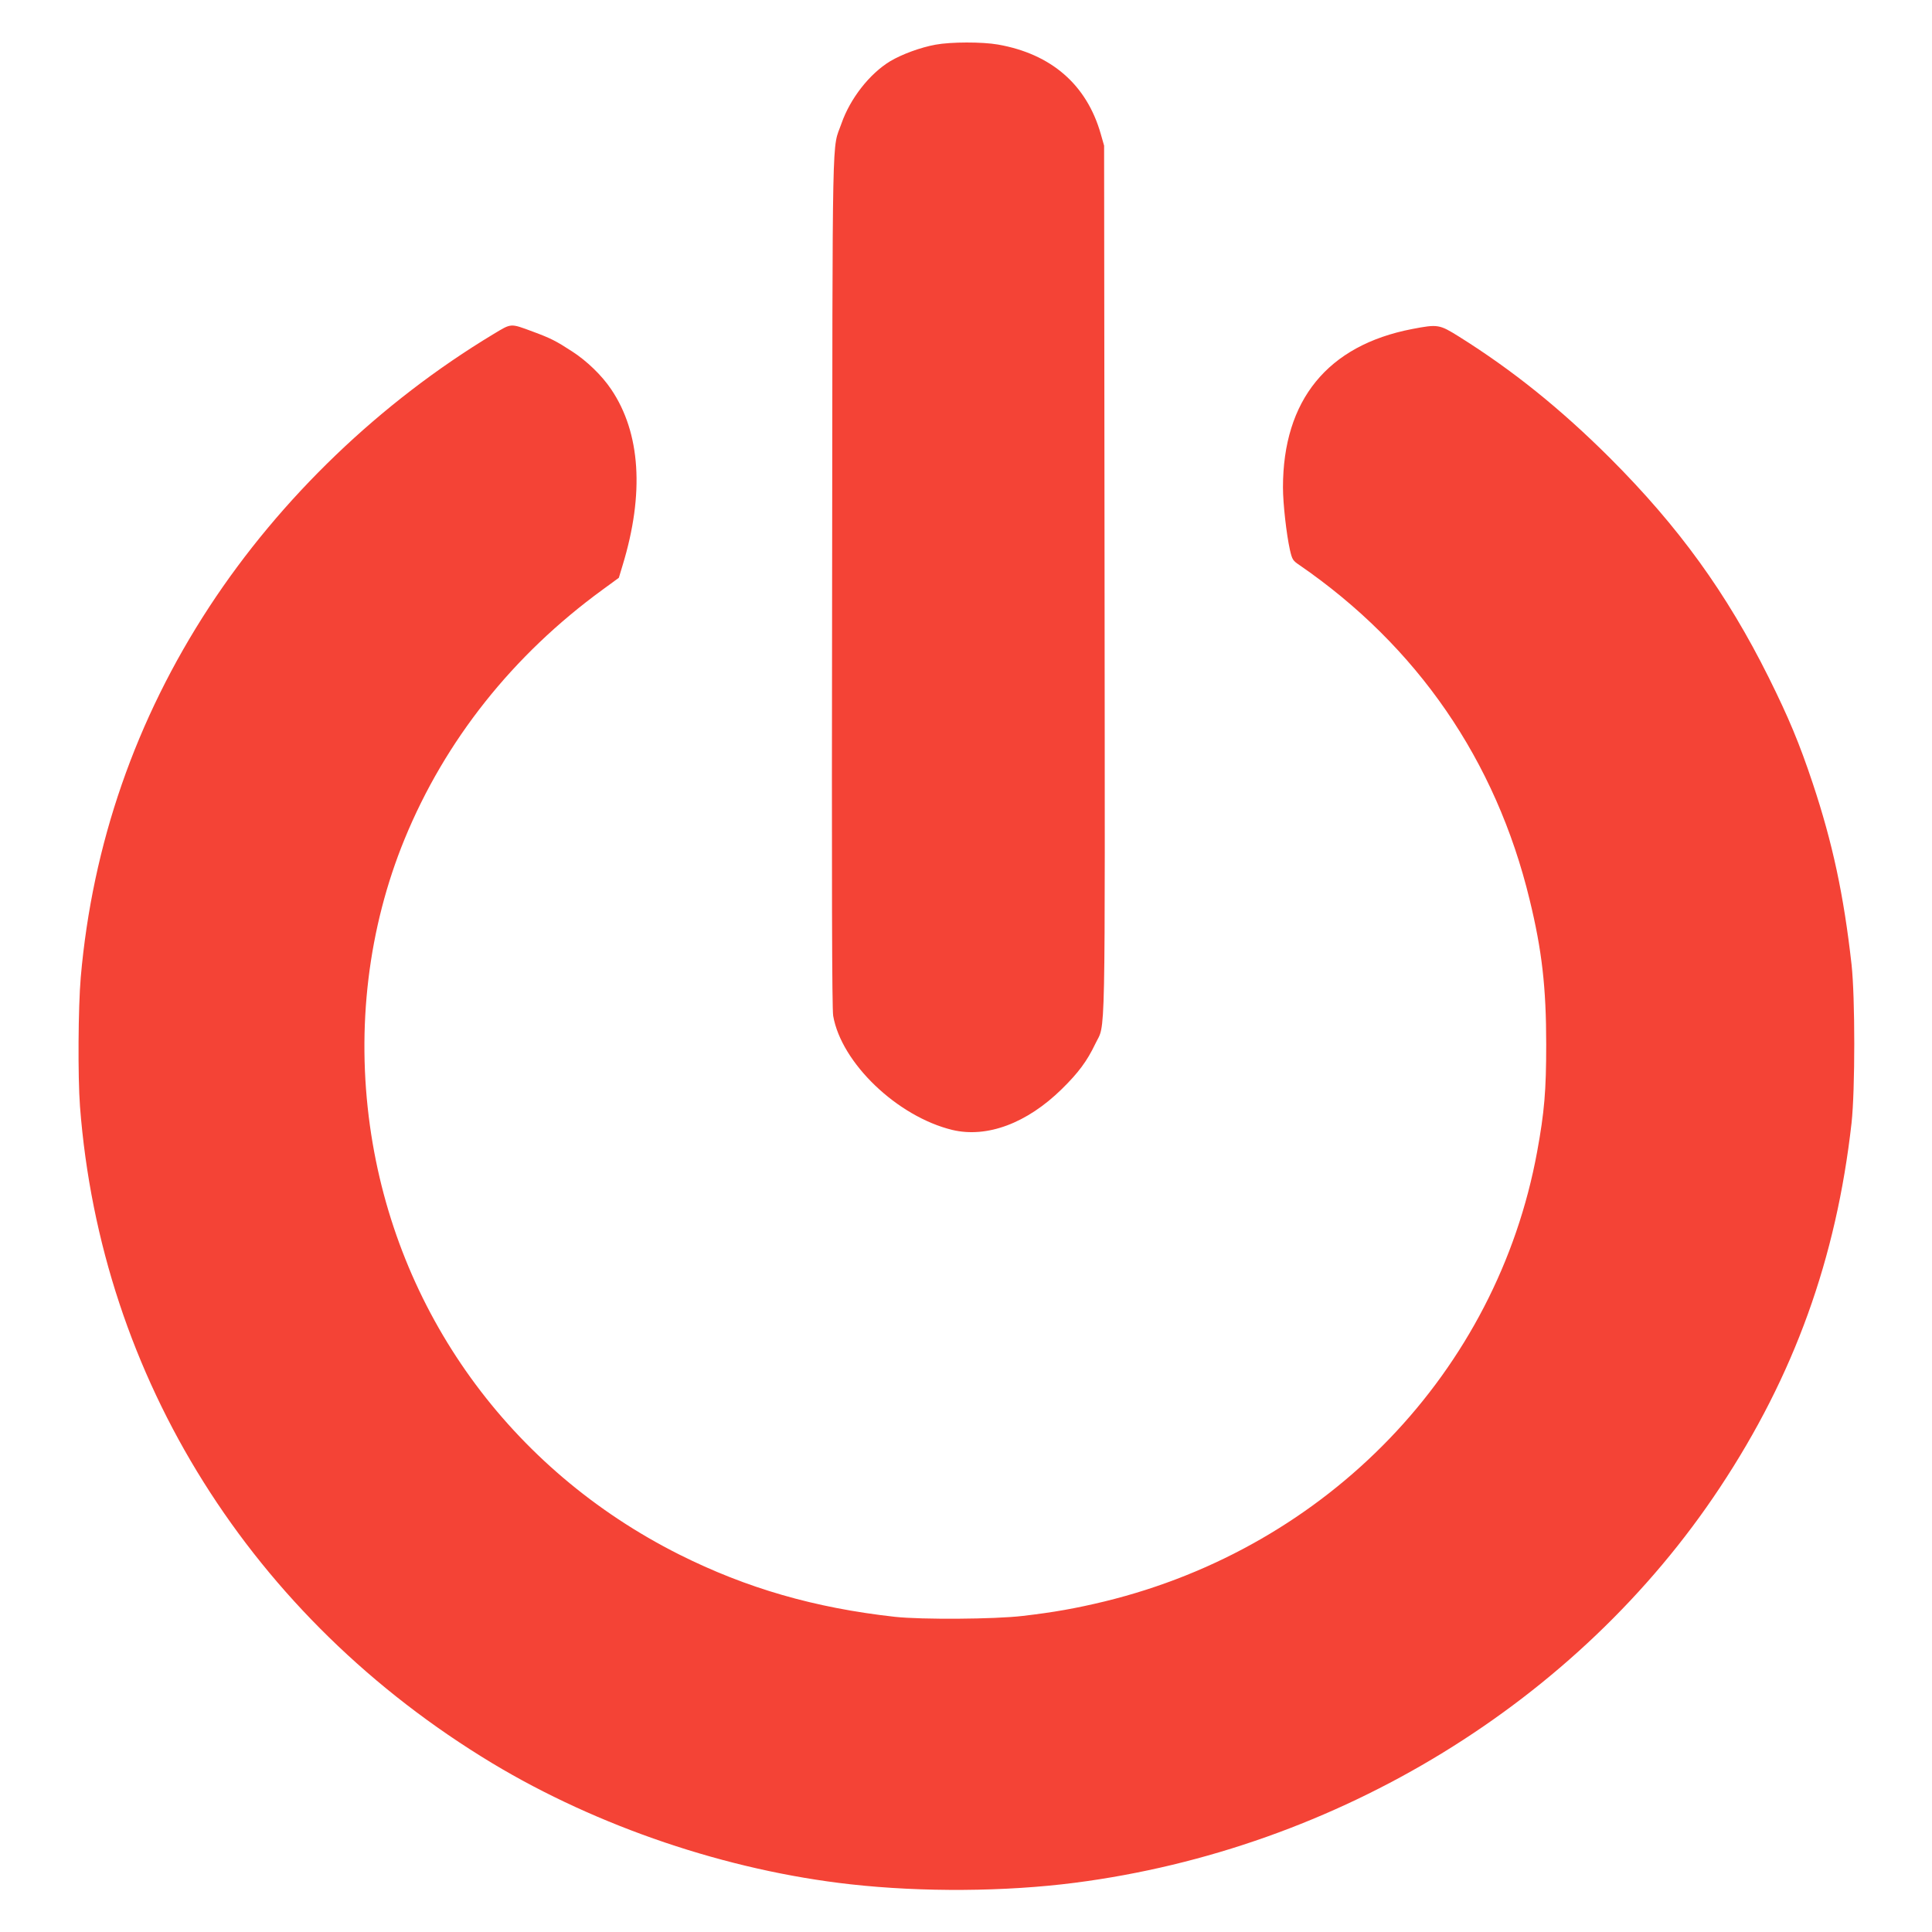 <?xml version="1.0" standalone="no"?>
<!DOCTYPE svg PUBLIC "-//W3C//DTD SVG 20010904//EN"
 "http://www.w3.org/TR/2001/REC-SVG-20010904/DTD/svg10.dtd">
<svg version="1.0" xmlns="http://www.w3.org/2000/svg"
 width="1280pt" height="1280pt" viewBox="0 0 1280 1280"
 preserveAspectRatio="xMidYMid meet">
<g transform="translate(0,1280) scale(0.1,-0.1)"
fill="#f44336" stroke="none">
<path d="M6198 12504 c-99 -18 -222 -63 -301 -110 -136 -83 -264 -246 -322
-412 -64 -184 -59 77 -62 -3027 -3 -2032 -1 -2838 7 -2885 54 -312 424 -667
789 -756 230 -55 495 44 726 271 110 108 167 185 221 298 70 149 65 -114 62
3073 l-3 2879 -22 77 c-93 327 -328 531 -682 593 -103 18 -310 18 -413 -1z"/>
<path d="M3270 10587 c-750 -452 -1410 -1085 -1883 -1807 -488 -746 -775
-1573 -852 -2455 -17 -198 -20 -657 -5 -856 138 -1798 1135 -3387 2730 -4350
701 -422 1558 -712 2375 -803 475 -53 1027 -49 1485 10 1742 224 3337 1201
4275 2619 492 742 771 1517 872 2415 24 220 24 830 0 1050 -52 463 -126 806
-257 1200 -89 267 -160 436 -291 700 -280 562 -597 1000 -1053 1456 -328 327
-647 583 -1000 804 -130 81 -139 83 -311 50 -559 -108 -855 -471 -855 -1049 0
-108 23 -310 46 -414 15 -64 19 -71 62 -100 781 -537 1303 -1295 1526 -2217
82 -336 110 -582 110 -960 0 -305 -12 -448 -60 -710 -267 -1457 -1385 -2619
-2866 -2980 -191 -46 -336 -72 -543 -96 -185 -22 -670 -25 -845 -6 -533 59
-985 190 -1430 413 -1122 564 -1877 1610 -2049 2840 -91 652 -12 1311 230
1901 268 653 717 1218 1311 1651 l108 79 25 83 c145 475 119 878 -76 1166 -61
91 -161 188 -259 251 -106 69 -141 87 -260 131 -151 56 -140 56 -260 -16z"/>
</g>
</svg>
